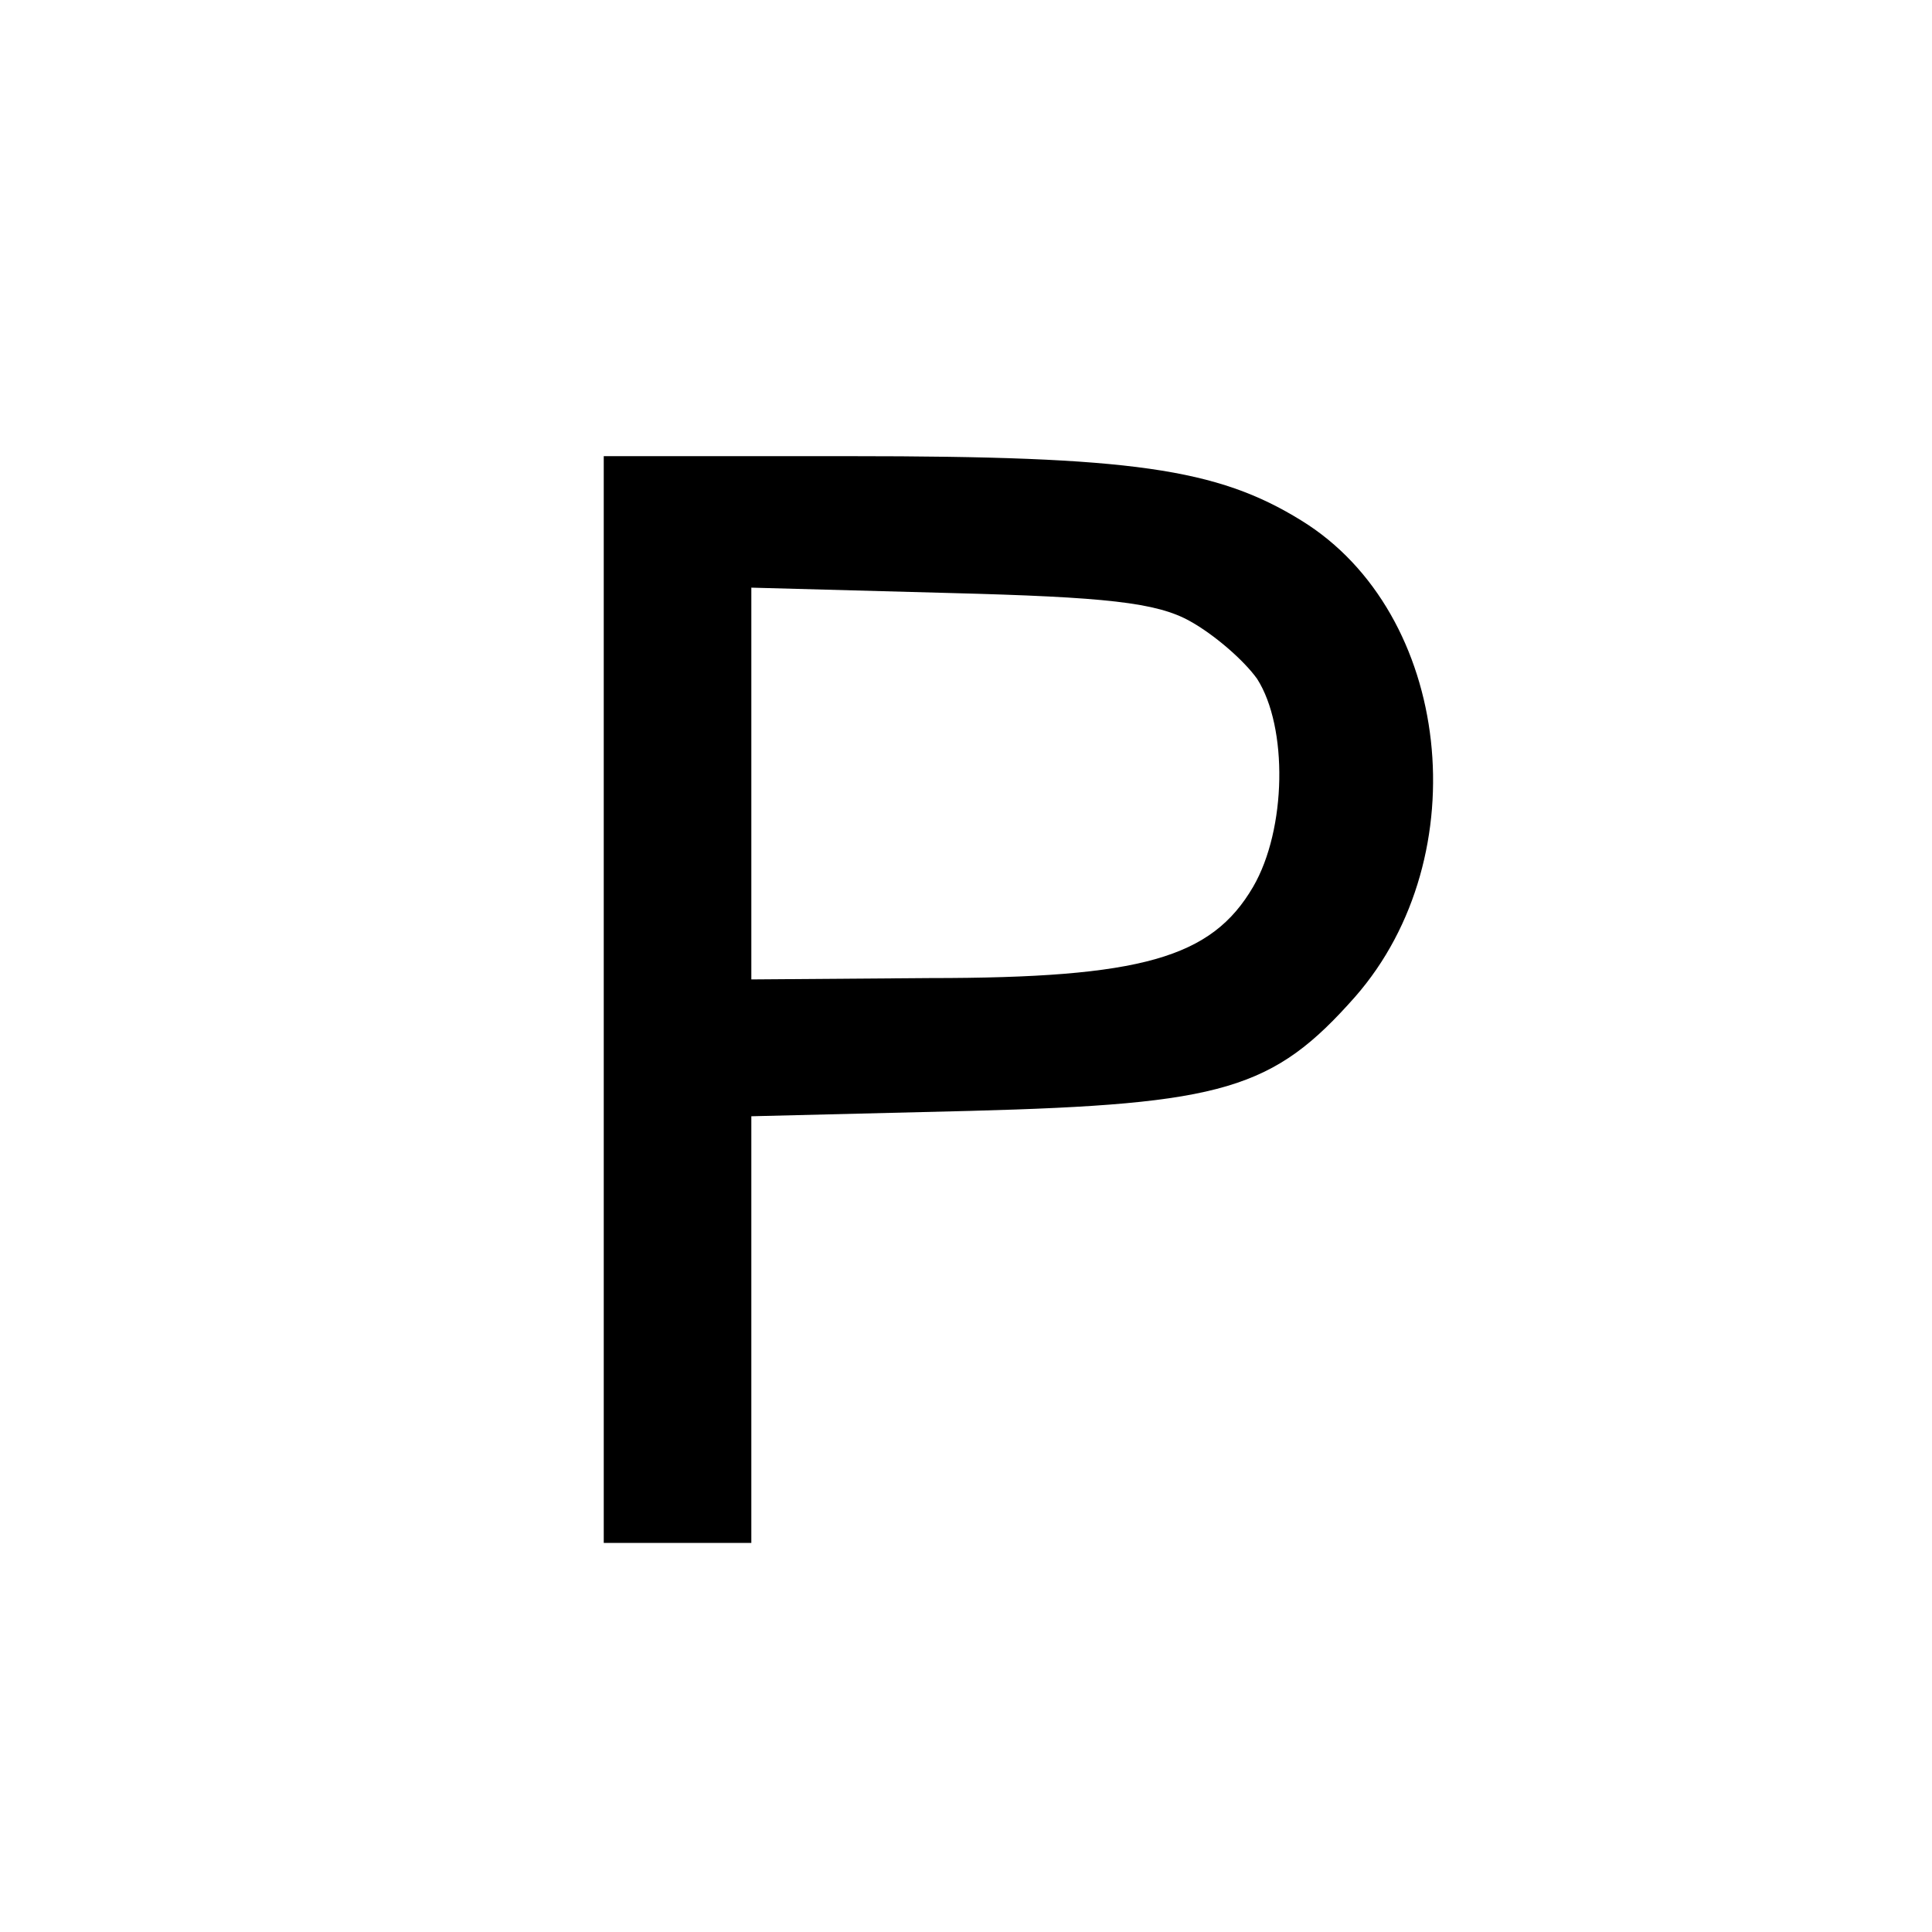 <?xml version="1.0" standalone="no"?>
<!DOCTYPE svg PUBLIC "-//W3C//DTD SVG 20010904//EN"
 "http://www.w3.org/TR/2001/REC-SVG-20010904/DTD/svg10.dtd">
<svg version="1.0" xmlns="http://www.w3.org/2000/svg"
 width="144pt" height="144pt" viewBox="0 0 144 144"
 preserveAspectRatio="xMidYMid meet">
<g transform="translate(0,144) scale(0.1,-0.1)"
fill="#000000" stroke="none">
<path d="M450 695 l0 -405 55 0 55 0 0 159 0 159 163 4 c189 5 226 16 287 85
92 105 72 286 -40 355 -63 39 -127 48 -336 48 l-184 0 0 -405z m437 282 c18
-10 40 -29 50 -43 23 -36 22 -112 -3 -155 -31 -53 -83 -68 -241 -68 l-133 -1
0 146 0 146 148 -4 c116 -3 154 -7 179 -21z"/>
</g>
</svg>
